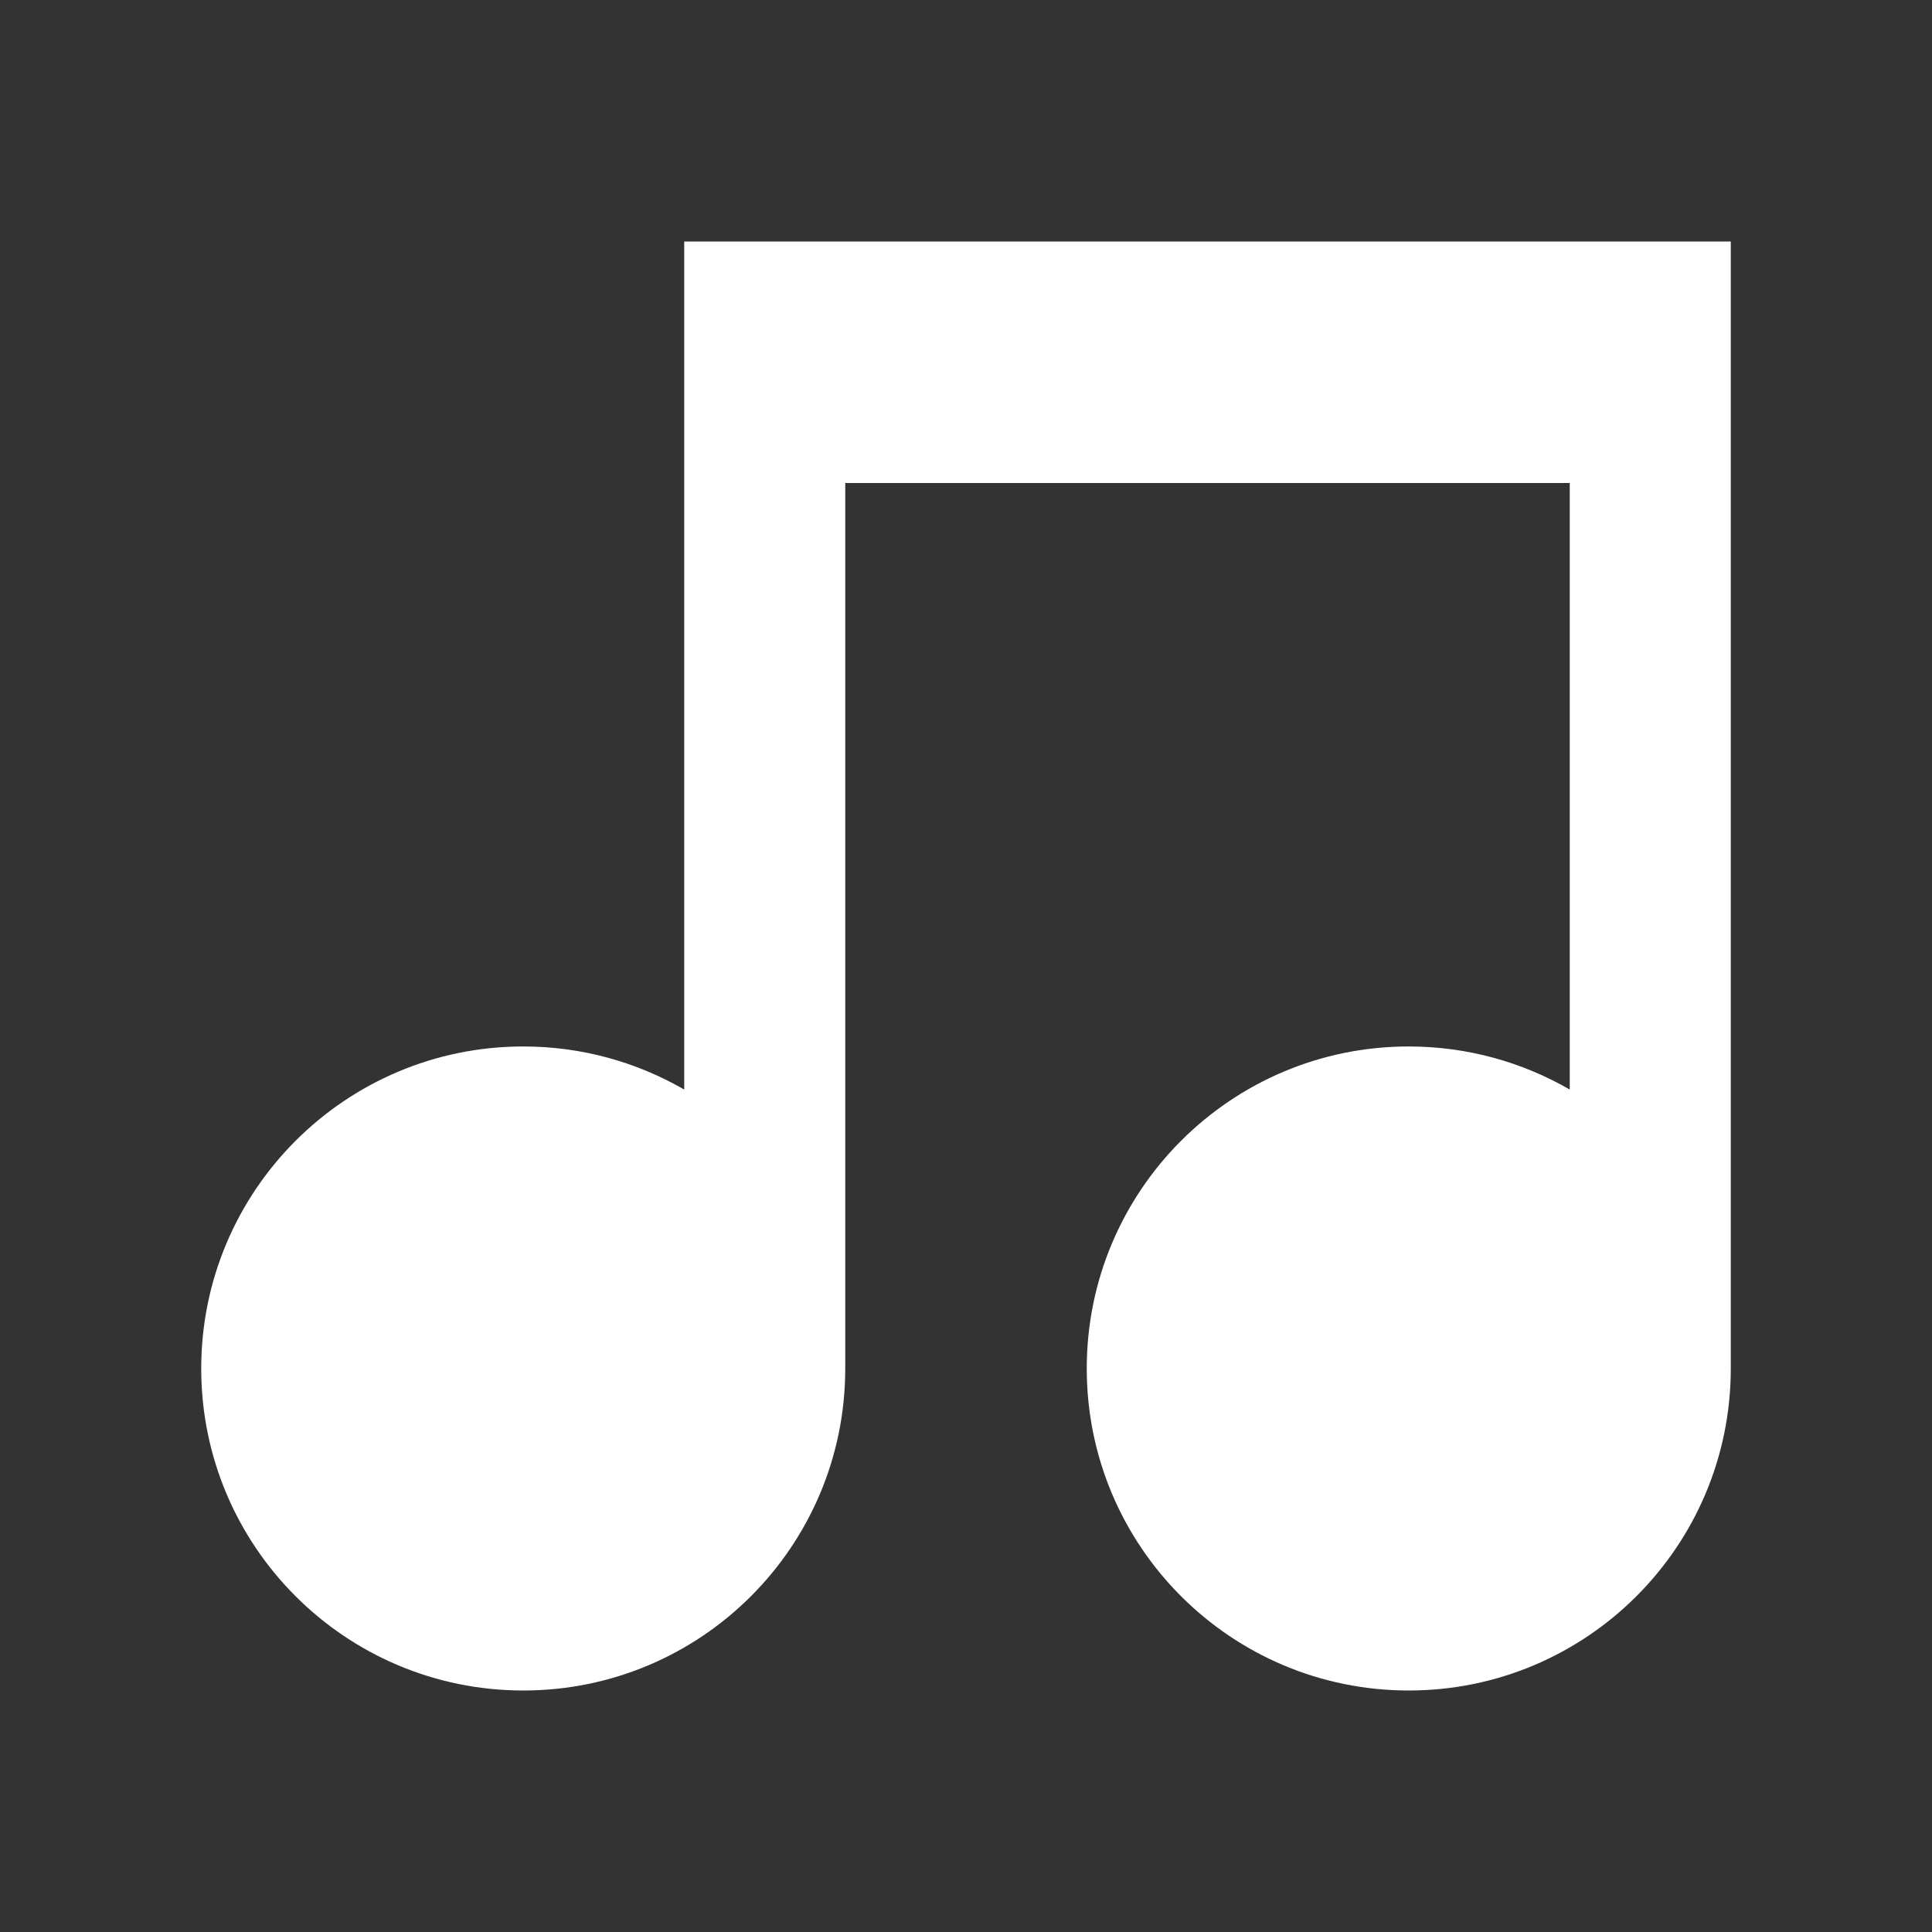 <svg width="20" height="20" viewBox="0 0 20 20" fill="none" xmlns="http://www.w3.org/2000/svg">
<rect x="0" y="0" width="20" height="20" fill="#333333" stroke="none"/>
<path d="M17.917 2.5V14.167C17.917 16.008 16.424 17.5 14.583 17.5C12.742 17.5 11.25 16.008 11.25 14.167C11.25 12.326 12.742 10.833 14.583 10.833C15.191 10.833 15.76 10.996 16.25 11.279V5H8.75V14.167C8.75 16.008 7.258 17.5 5.417 17.5C3.576 17.5 2.083 16.008 2.083 14.167C2.083 12.326 3.576 10.833 5.417 10.833C6.024 10.833 6.593 10.996 7.083 11.279V2.5H17.917Z" fill="white"/>
</svg>
